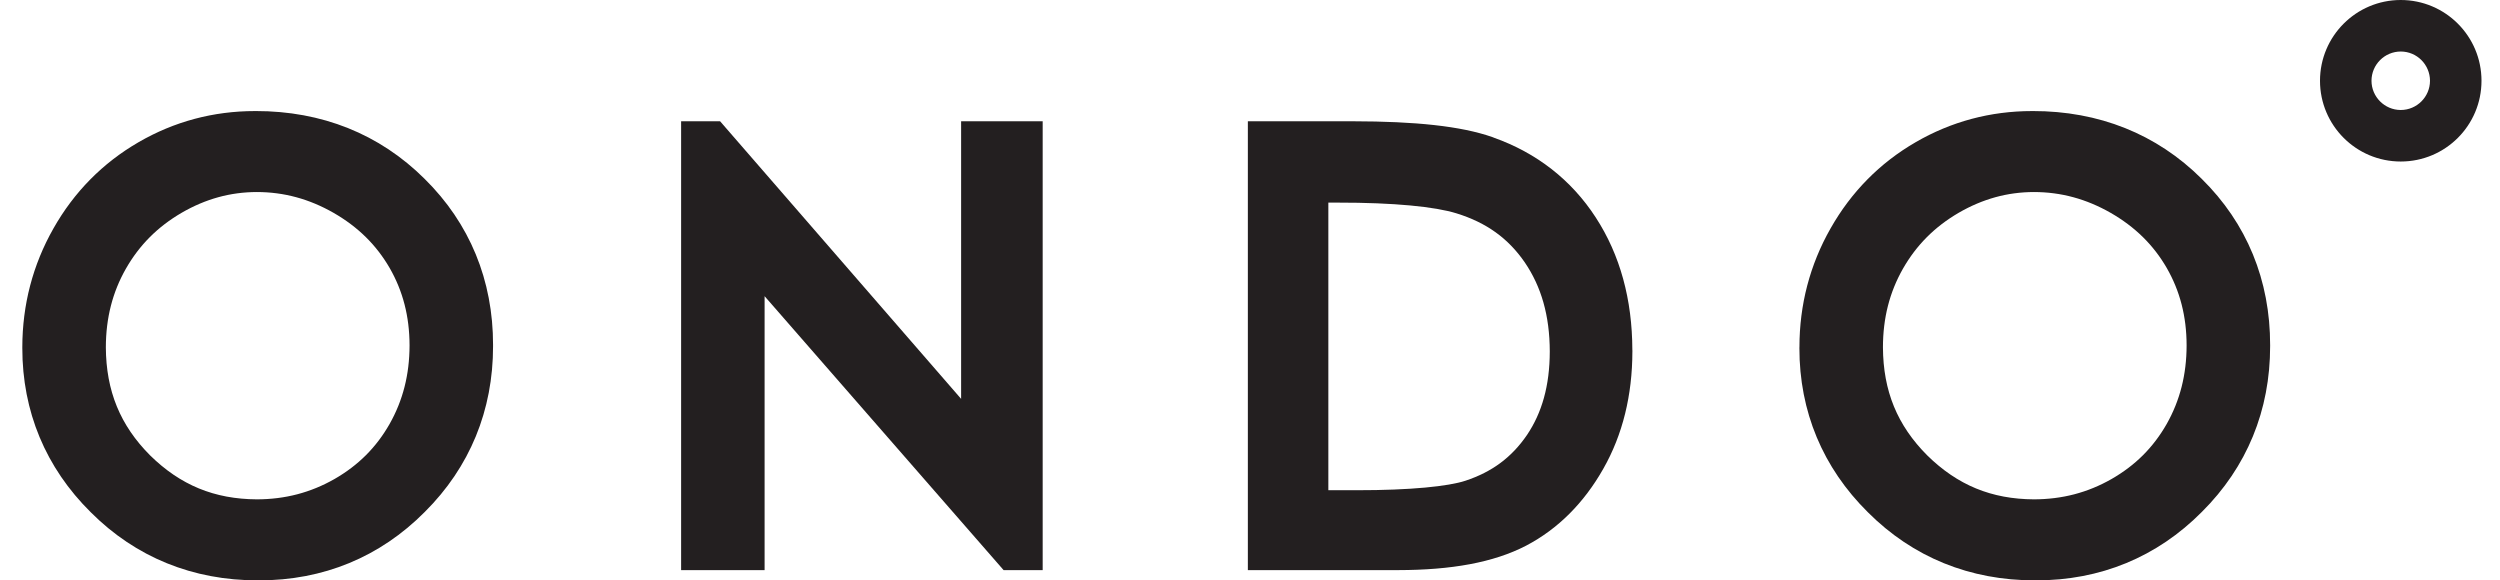 <svg width="112" height="26" viewBox="0 0 112 26" fill="none" xmlns="http://www.w3.org/2000/svg">
<path d="M17.455 18.992C16.856 20.044 16.051 20.849 14.982 21.462C13.91 22.071 12.775 22.368 11.509 22.371C9.603 22.361 8.081 21.734 6.723 20.399C5.386 19.056 4.753 17.519 4.742 15.561C4.745 14.238 5.043 13.086 5.641 12.036C6.244 10.982 7.056 10.164 8.135 9.534C9.216 8.908 10.319 8.606 11.509 8.603C12.725 8.606 13.85 8.91 14.949 9.538C16.045 10.17 16.862 10.979 17.458 12.008C18.049 13.038 18.345 14.169 18.348 15.474C18.345 16.791 18.049 17.94 17.455 18.992ZM22.089 15.456C22.092 12.555 21.044 10.006 19.021 8.011C17.001 6.001 14.413 4.972 11.453 4.975H11.421V4.976C9.559 4.976 7.803 5.445 6.207 6.371C4.603 7.299 3.317 8.603 2.394 10.235C1.469 11.863 1.002 13.655 1 15.553V15.588C0.997 18.432 2.046 20.952 4.068 22.951C6.081 24.966 8.644 26.004 11.554 26H11.595C14.478 26.004 17.023 24.958 19.031 22.934C21.047 20.927 22.092 18.385 22.089 15.505V15.497H22.087L22.089 15.482L22.089 15.456Z" fill="#231F20"/>
<path d="M46.312 5.434H43.058V17.869L32.261 5.434H30.514V25.542H34.254V13.269L44.962 25.542H46.712V5.434H46.312Z" fill="#231F20"/>
<path d="M97.069 18.992C96.469 20.044 95.664 20.849 94.594 21.462C93.524 22.071 92.388 22.368 91.121 22.371C89.217 22.361 87.697 21.735 86.338 20.399C84.999 19.056 84.366 17.519 84.356 15.561C84.357 14.238 84.656 13.086 85.253 12.036C85.856 10.982 86.669 10.164 87.747 9.534C88.83 8.908 89.932 8.606 91.122 8.603C92.338 8.606 93.463 8.91 94.562 9.538C95.658 10.17 96.477 10.979 97.072 12.008C97.662 13.038 97.958 14.169 97.96 15.474C97.958 16.791 97.662 17.94 97.069 18.992ZM101.702 15.461C101.705 12.556 100.661 10.006 98.634 8.009C96.616 6.001 94.026 4.972 91.066 4.975H91.034V4.976C89.174 4.976 87.416 5.445 85.821 6.371C84.216 7.299 82.932 8.603 82.008 10.235C81.082 11.863 80.615 13.655 80.615 15.553H80.613V15.562H80.615L80.613 15.588C80.61 18.432 81.661 20.952 83.683 22.951C85.696 24.966 88.256 26.004 91.169 26H91.21C94.091 26.004 96.635 24.958 98.643 22.934C100.662 20.926 101.705 18.383 101.702 15.502L101.702 15.461Z" fill="#231F20"/>
<path d="M107.553 4.928C106.831 4.926 106.245 4.34 106.243 3.618C106.245 2.895 106.831 2.309 107.555 2.308C108.277 2.309 108.862 2.895 108.864 3.619C108.862 4.34 108.277 4.926 107.553 4.928ZM107.553 0C105.555 0.002 103.937 1.62 103.936 3.619C103.937 5.617 105.555 7.236 107.553 7.236C109.553 7.236 111.171 5.617 111.171 3.619C111.171 1.62 109.553 0.002 107.553 0Z" fill="#231F20"/>
<path d="M68.409 19.487C67.728 20.483 66.852 21.14 65.653 21.536C64.897 21.787 63.201 21.965 60.776 21.962H59.51V9.077H59.914C62.466 9.074 64.294 9.261 65.247 9.557C66.595 9.973 67.572 10.681 68.312 11.758C69.047 12.839 69.427 14.134 69.43 15.749C69.427 17.284 69.076 18.498 68.409 19.487ZM73.129 15.667C73.123 13.426 72.584 11.422 71.488 9.74C70.397 8.058 68.838 6.847 66.916 6.165L66.914 6.163C66.906 6.162 66.9 6.157 66.893 6.154C66.89 6.153 66.887 6.153 66.885 6.151C66.879 6.15 66.875 6.147 66.868 6.145C66.868 6.144 66.868 6.144 66.868 6.144H66.867C65.44 5.644 63.398 5.438 60.617 5.433H55.904V25.541H62.639C65.001 25.538 66.906 25.207 68.373 24.444C69.806 23.694 70.966 22.522 71.827 21.002C72.7 19.469 73.128 17.697 73.131 15.749L73.132 15.748V15.74C73.132 15.736 73.132 15.729 73.132 15.723V15.717L73.129 15.667Z" fill="#231F20"/>
</svg>

